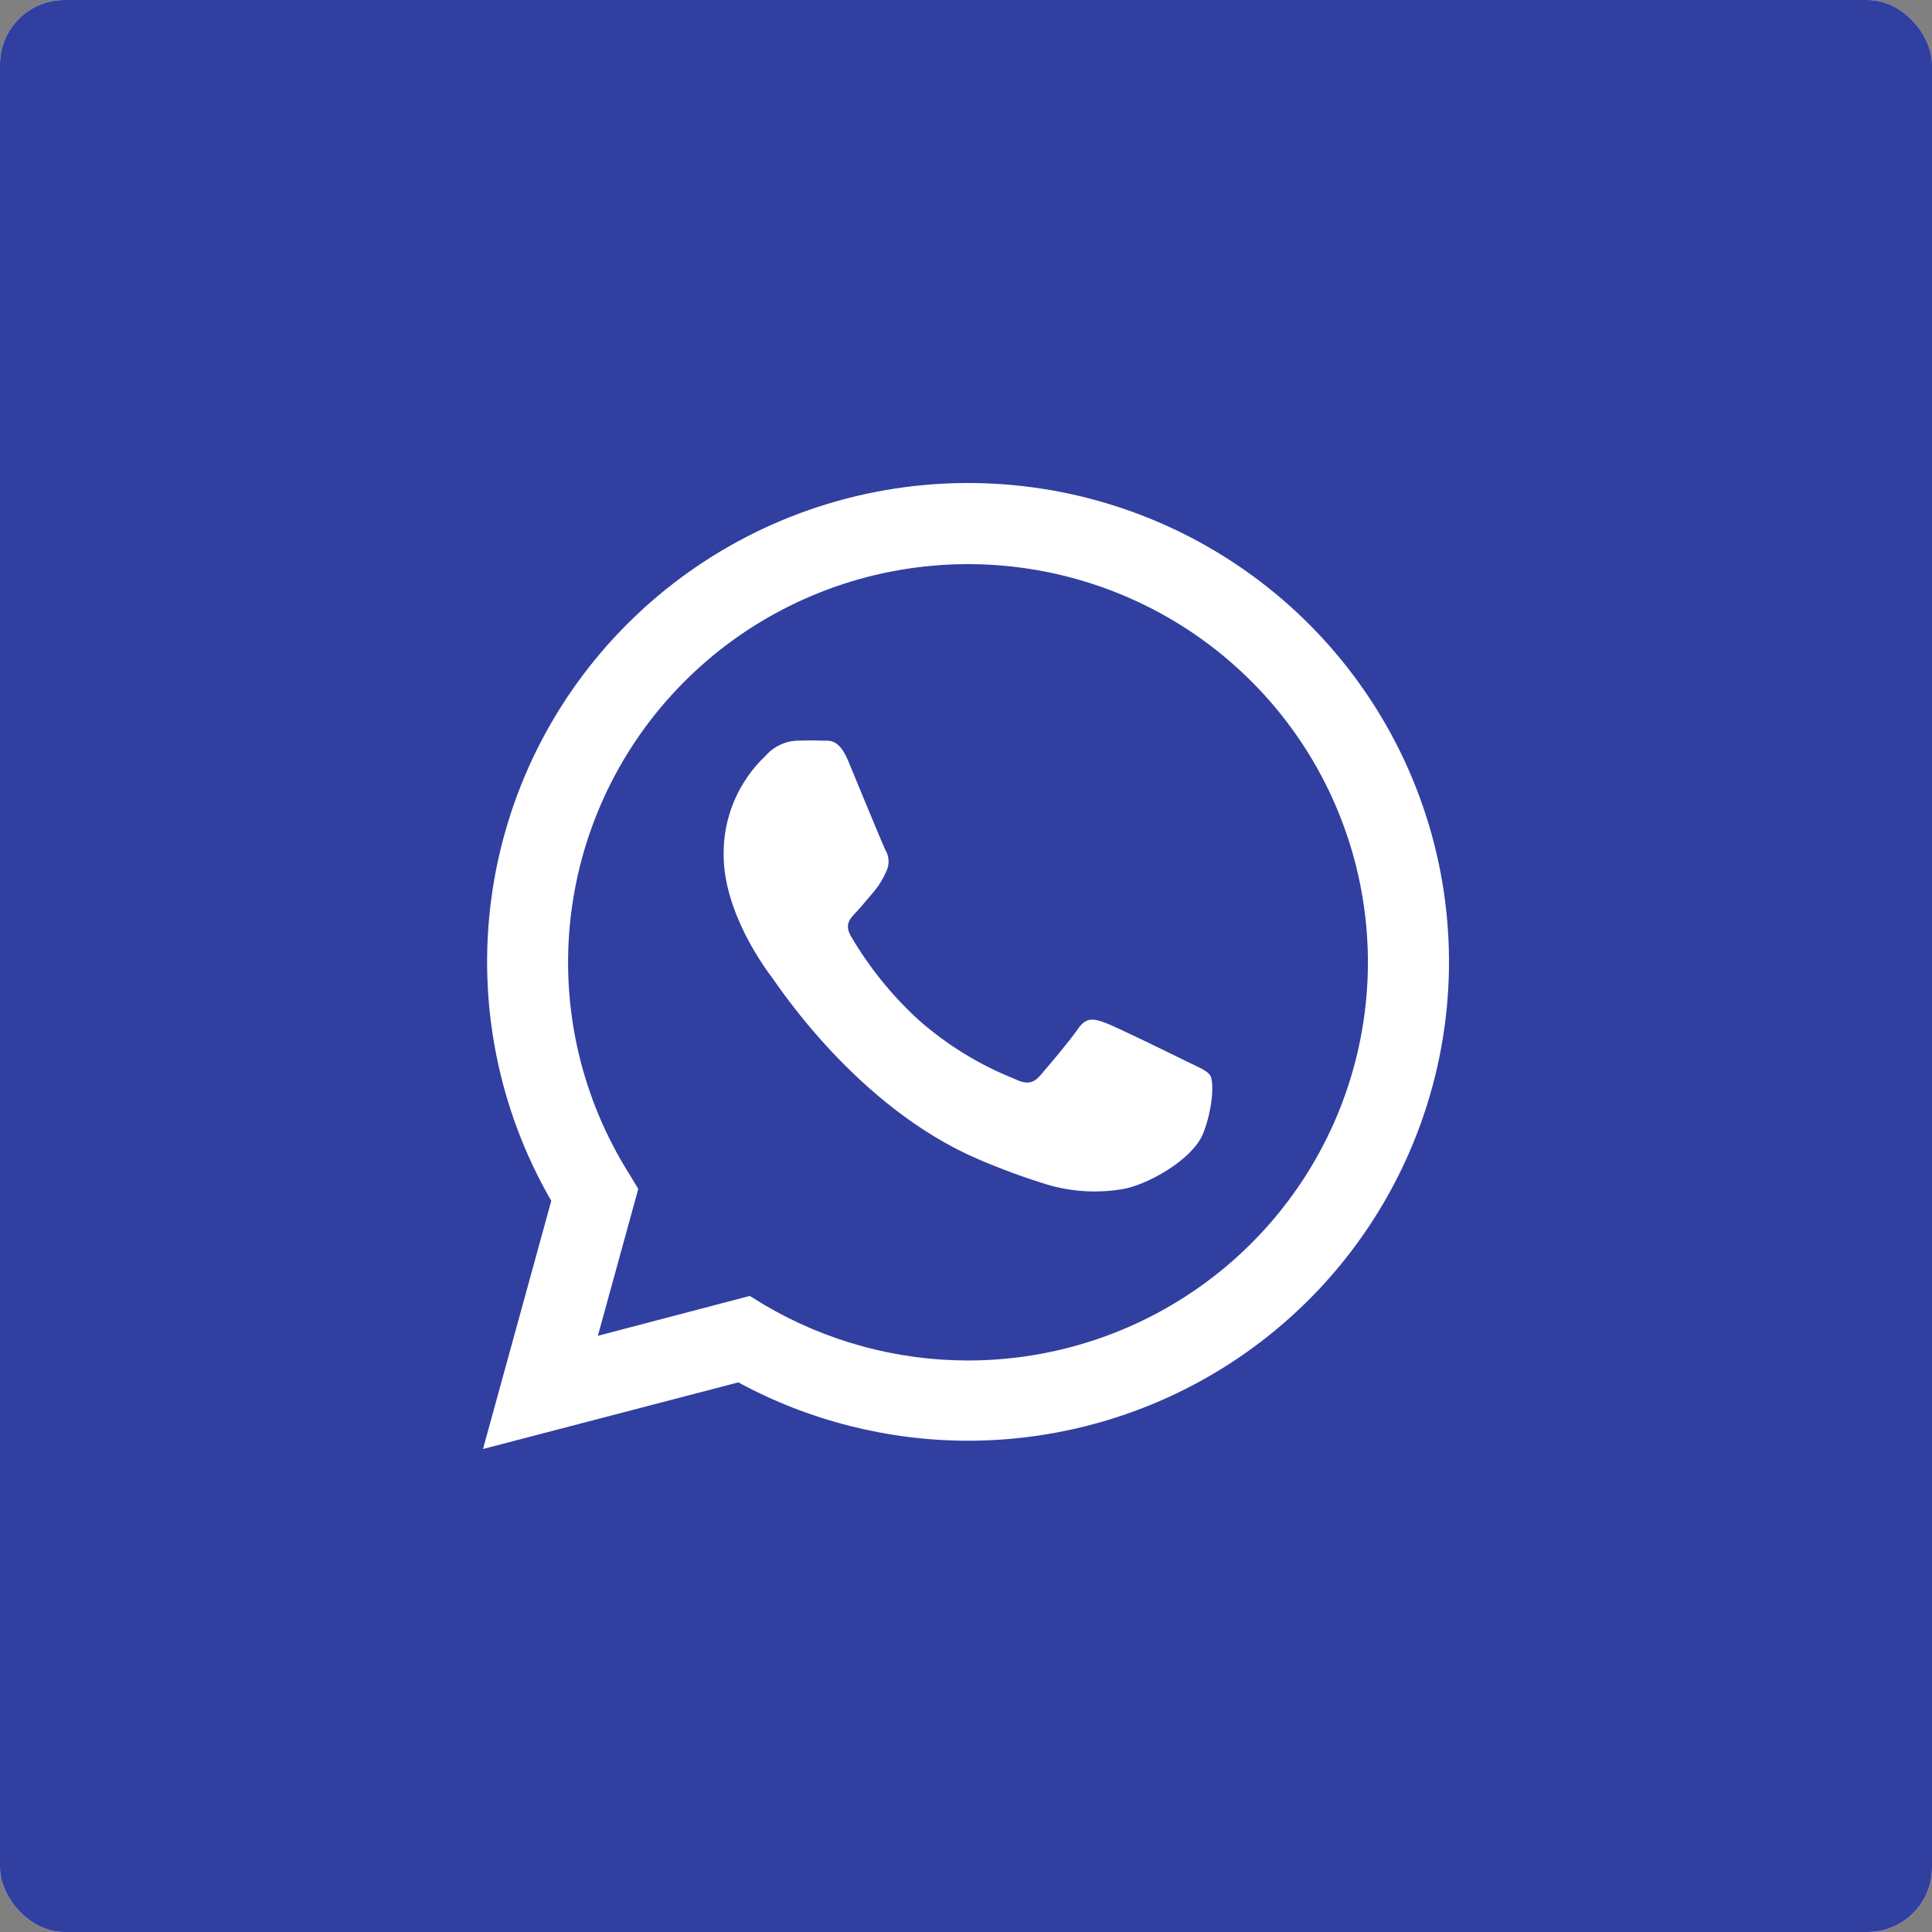 <?xml version="1.0" encoding="UTF-8"?> <svg xmlns="http://www.w3.org/2000/svg" width="60" height="60" viewBox="0 0 60 60" fill="none"><rect x="0" y="0" width="60" height="60" fill="#808080" stroke="none"/><g clip-path="url(#clip0_78_34)"><rect width="60" height="60" rx="2" fill="white"></rect><path d="M0 0H60V60H0V0Z" fill="#313FA0"></path><path d="M15 45L17.12 37.293C15.48 34.457 14.825 31.161 15.257 27.916C15.689 24.672 17.184 21.66 19.511 19.348C21.837 17.035 24.864 15.551 28.124 15.126C31.383 14.701 34.692 15.358 37.538 16.996C40.384 18.634 42.608 21.161 43.865 24.185C45.122 27.209 45.342 30.562 44.49 33.723C43.639 36.884 41.764 39.678 39.156 41.67C36.548 43.662 33.353 44.742 30.065 44.743C27.572 44.741 25.118 44.118 22.929 42.931L15 45ZM23.285 40.246L23.74 40.526C25.654 41.654 27.836 42.25 30.06 42.251C32.813 42.252 35.489 41.341 37.666 39.663C39.843 37.984 41.399 35.633 42.087 32.978C42.776 30.323 42.559 27.516 41.471 24.998C40.382 22.479 38.484 20.392 36.075 19.065C33.665 17.738 30.881 17.246 28.16 17.666C25.439 18.085 22.935 19.394 21.042 21.385C19.149 23.376 17.975 25.937 17.703 28.665C17.431 31.394 18.078 34.135 19.541 36.457L19.822 36.924L18.567 41.485L23.285 40.246Z" fill="white"></path><path fill-rule="evenodd" clip-rule="evenodd" d="M37.589 33.406C37.496 33.25 37.246 33.157 36.873 32.973C36.499 32.788 34.665 31.888 34.322 31.762C33.98 31.636 33.733 31.577 33.48 31.949C33.227 32.321 32.517 33.157 32.3 33.406C32.084 33.655 31.862 33.686 31.491 33.498C30.397 33.061 29.387 32.437 28.506 31.656C27.69 30.904 26.99 30.036 26.43 29.08C26.211 28.708 26.405 28.521 26.593 28.322C26.781 28.124 26.967 27.886 27.155 27.671C27.309 27.483 27.435 27.274 27.529 27.05C27.578 26.947 27.601 26.834 27.595 26.72C27.59 26.607 27.556 26.496 27.498 26.398C27.405 26.214 26.655 24.385 26.346 23.641C26.037 22.897 25.737 23.015 25.503 23.001C25.27 22.987 25.037 23.001 24.79 23.001C24.598 23.004 24.409 23.047 24.235 23.128C24.061 23.208 23.905 23.324 23.779 23.468C23.36 23.863 23.028 24.34 22.803 24.87C22.578 25.399 22.466 25.969 22.473 26.544C22.473 28.373 23.81 30.14 23.998 30.389C24.186 30.638 26.63 34.391 30.374 35.998C31.069 36.297 31.779 36.559 32.502 36.782C33.264 37.012 34.069 37.062 34.853 36.93C35.569 36.823 37.061 36.029 37.381 35.162C37.701 34.295 37.682 33.56 37.589 33.406Z" fill="white"></path></g><defs><clipPath id="clip0_78_34"><rect width="60" height="60" rx="2" fill="white"></rect></clipPath></defs></svg> 